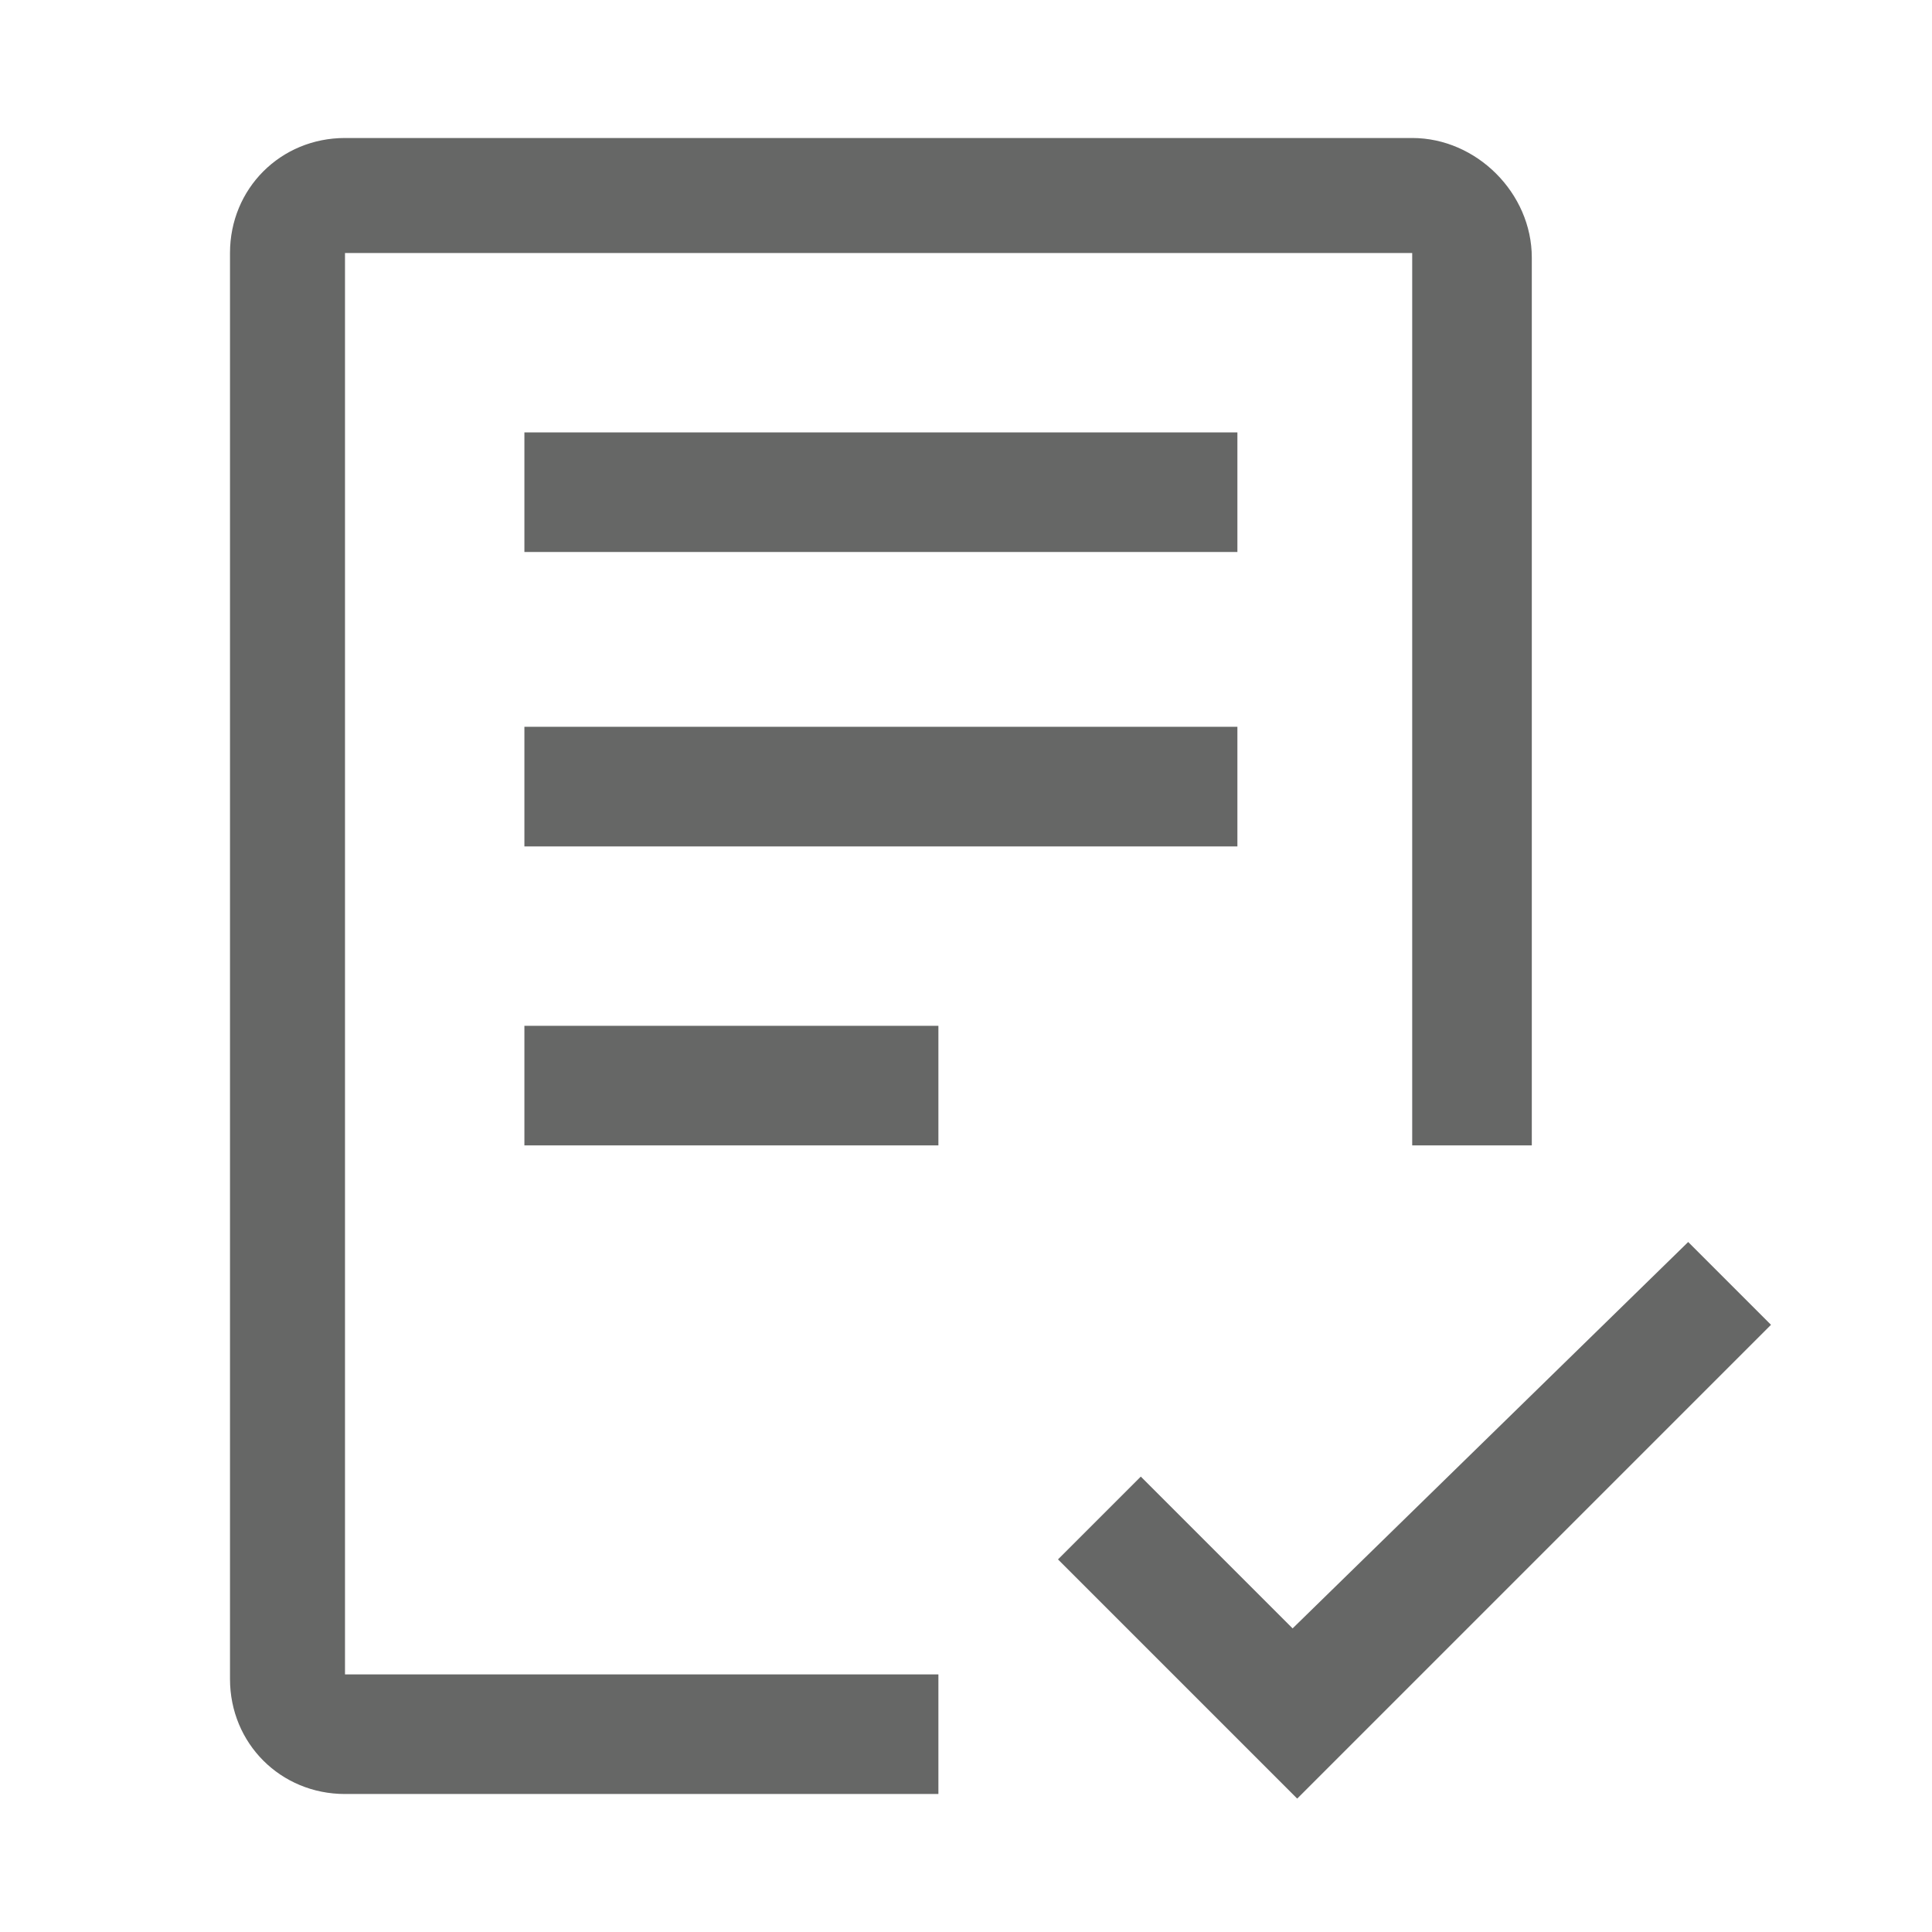 <?xml version="1.0" encoding="UTF-8"?> <svg xmlns="http://www.w3.org/2000/svg" xmlns:xlink="http://www.w3.org/1999/xlink" version="1.1" id="Layer_1" x="0px" y="0px" viewBox="0 0 42 42" style="enable-background:new 0 0 42 42;" xml:space="preserve"> <style type="text/css"> .st0{fill:#666766;} </style> <path class="st0" d="M28.1,35.4l-3.3-3.3L23,33.9l5.2,5.2l10.3-10.3l-1.8-1.8L28.1,35.4z M11.4,22.3h9v2.6h-9V22.3z M11.4,15.8h15.5 v2.6H11.4V15.8z M11.4,9.4h15.5V12H11.4V9.4z"></path> <path class="st0" d="M20.4,39H7.5C6.1,39,5,37.9,5,36.5V5.5C5,4.1,6.1,3,7.5,3h23.2c1.4,0,2.6,1.2,2.6,2.6v19.3h-2.6V5.5H7.5v30.9 h12.9V39z"></path> </svg> 